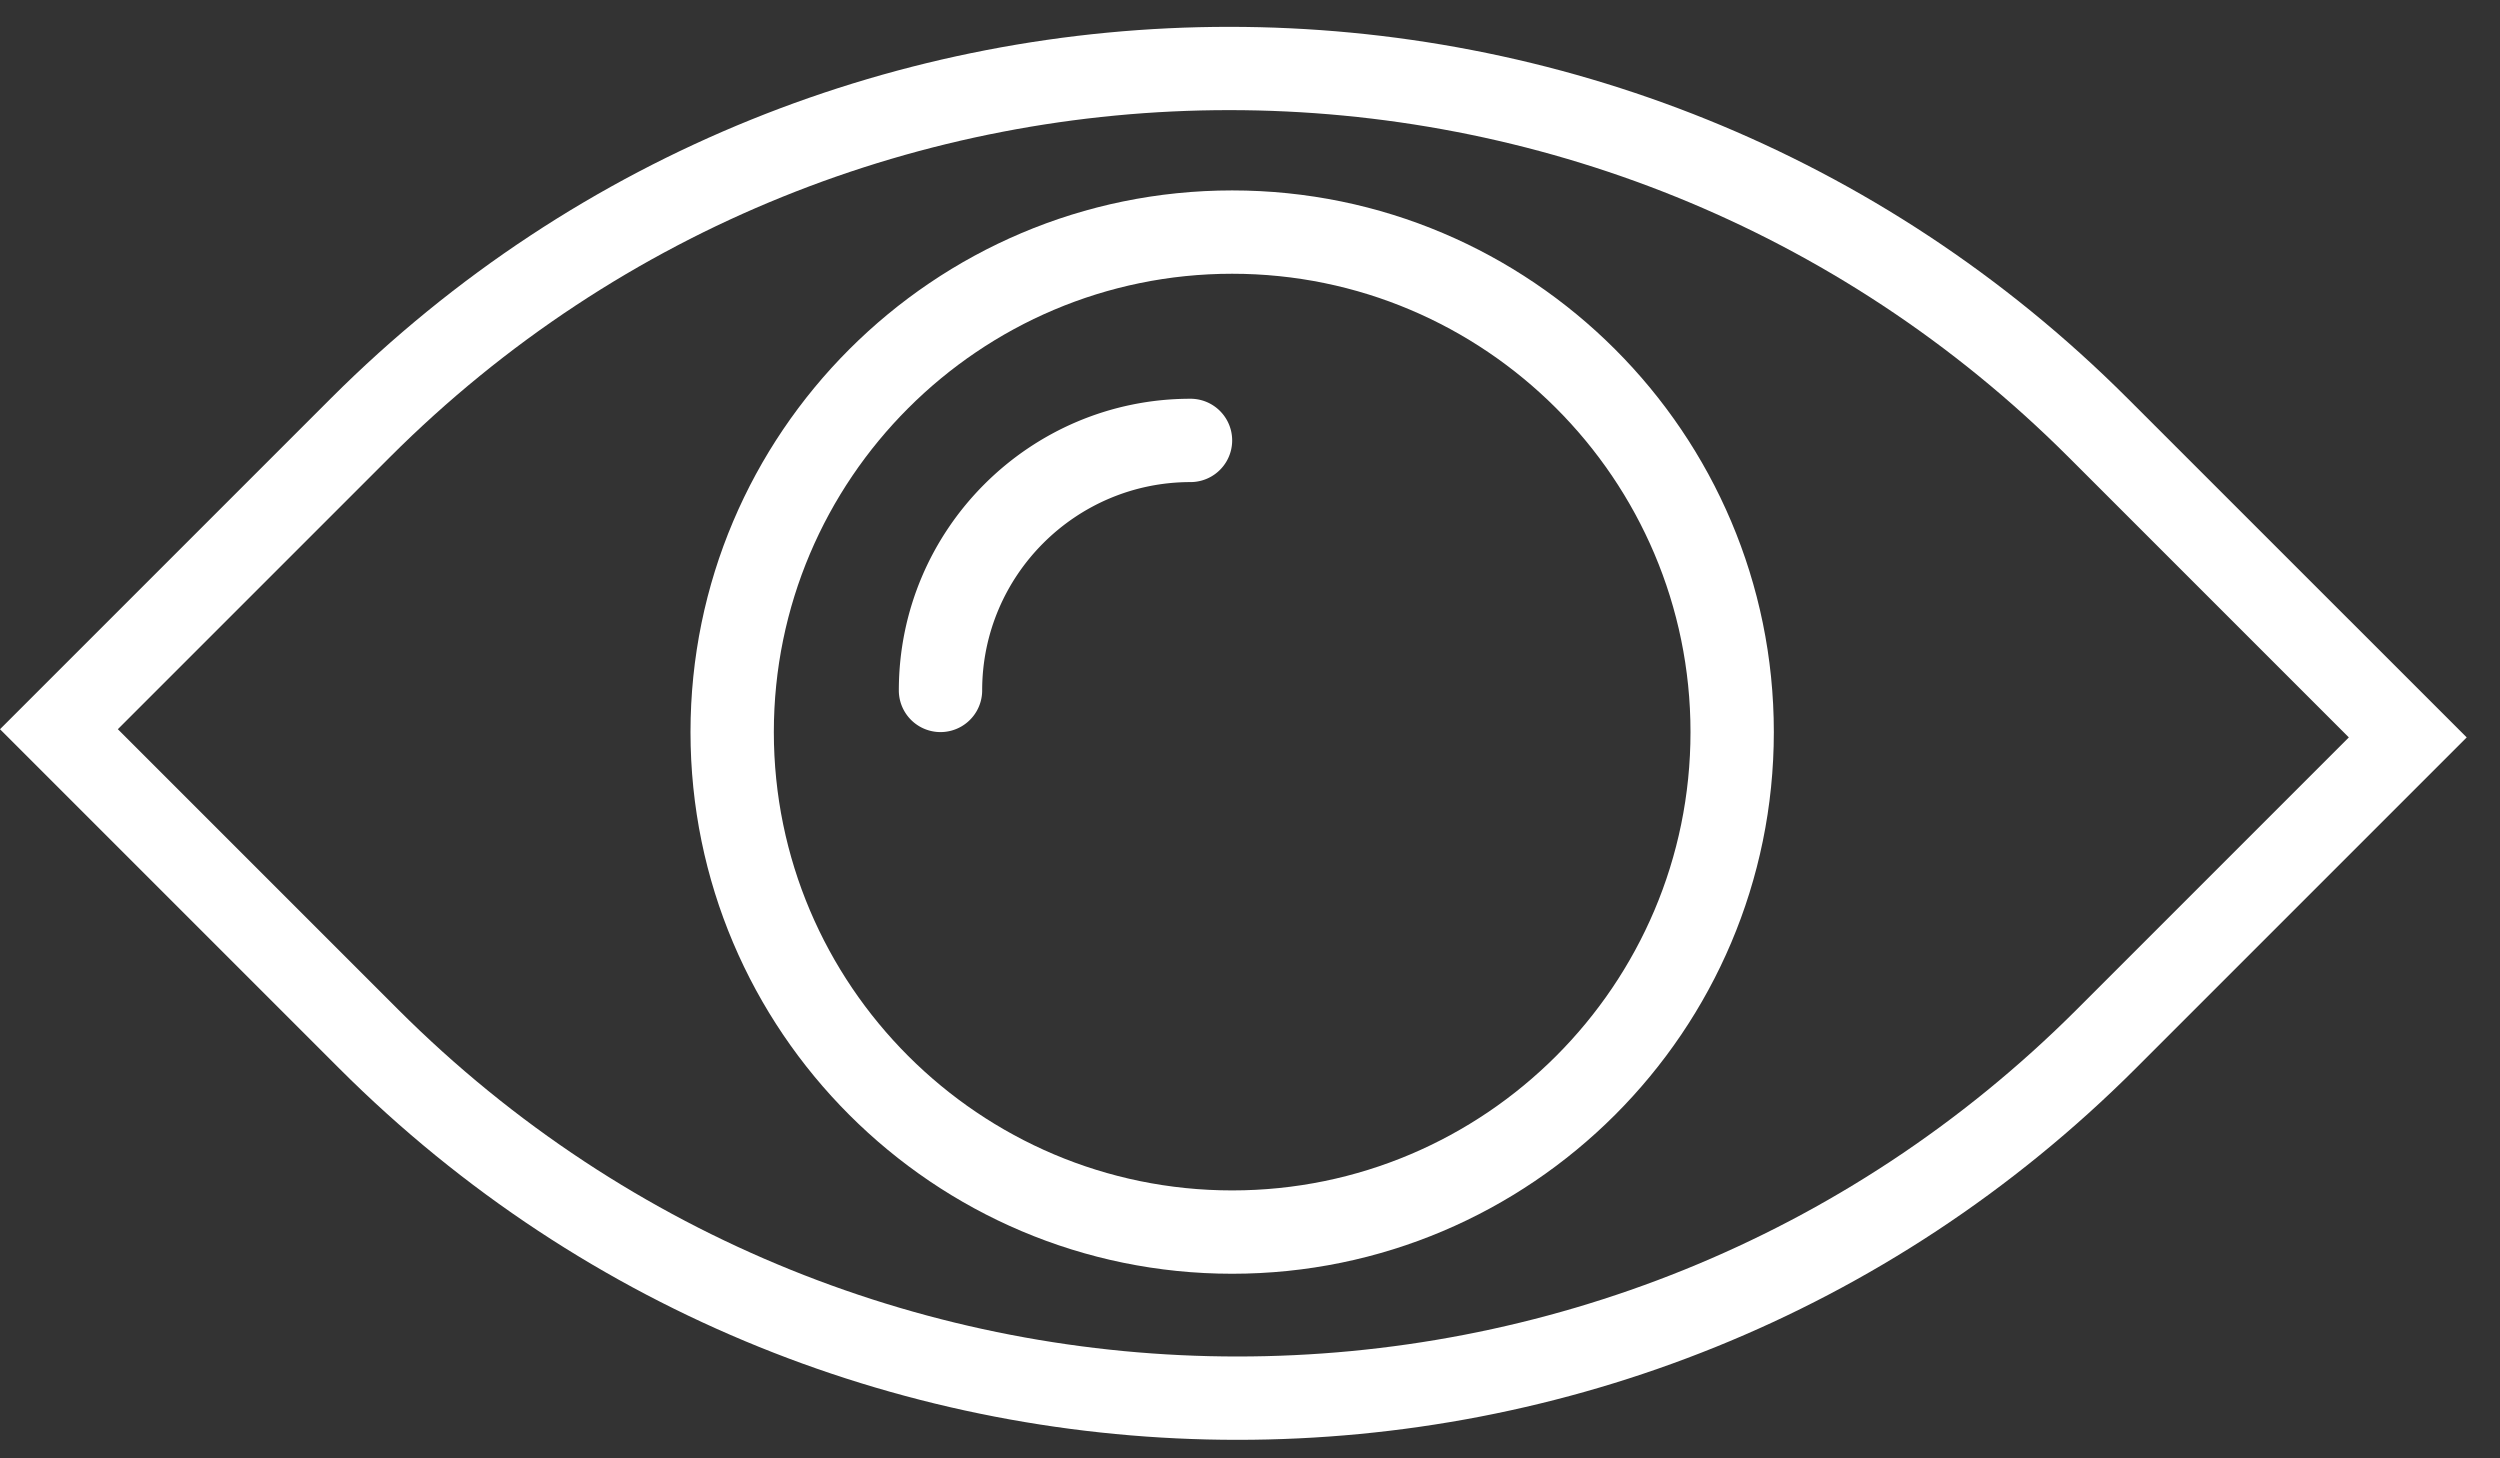 <svg xmlns="http://www.w3.org/2000/svg" width="60" height="35" viewBox="0 0 60 35">
    <rect x="0" y="0" width="60" height="35" fill="#333333" stroke="none"/>
    <g fill="#FFF" fill-rule="nonzero">
        <path d="M51.062 9.561C39.173-2.328 19.83-2.328 7.941 9.561L0 17.501l8.138 8.138c5.944 5.944 13.752 8.917 21.561 8.917 7.809 0 15.616-2.972 21.561-8.917l7.941-7.941-8.139-8.137zm-1.217 14.664c-11.109 11.108-29.184 11.108-40.293 0l-6.724-6.724 6.527-6.527c11.109-11.108 29.184-11.108 40.293 0l6.724 6.724-6.527 6.527z"/>
        <path d="M28.572 9.57c-3.86 0-7 3.14-7 7a1 1 0 0 0 2 0c0-2.757 2.243-5 5-5a1 1 0 0 0 0-2z"/>
        <path d="M29.572 4.57c-7.168 0-13 5.832-13 13s5.832 13 13 13 13-5.832 13-13-5.831-13-13-13zm0 24c-6.065 0-11-4.935-11-11s4.935-11 11-11 11 4.935 11 11-4.934 11-11 11z"/>
    </g>
</svg>
